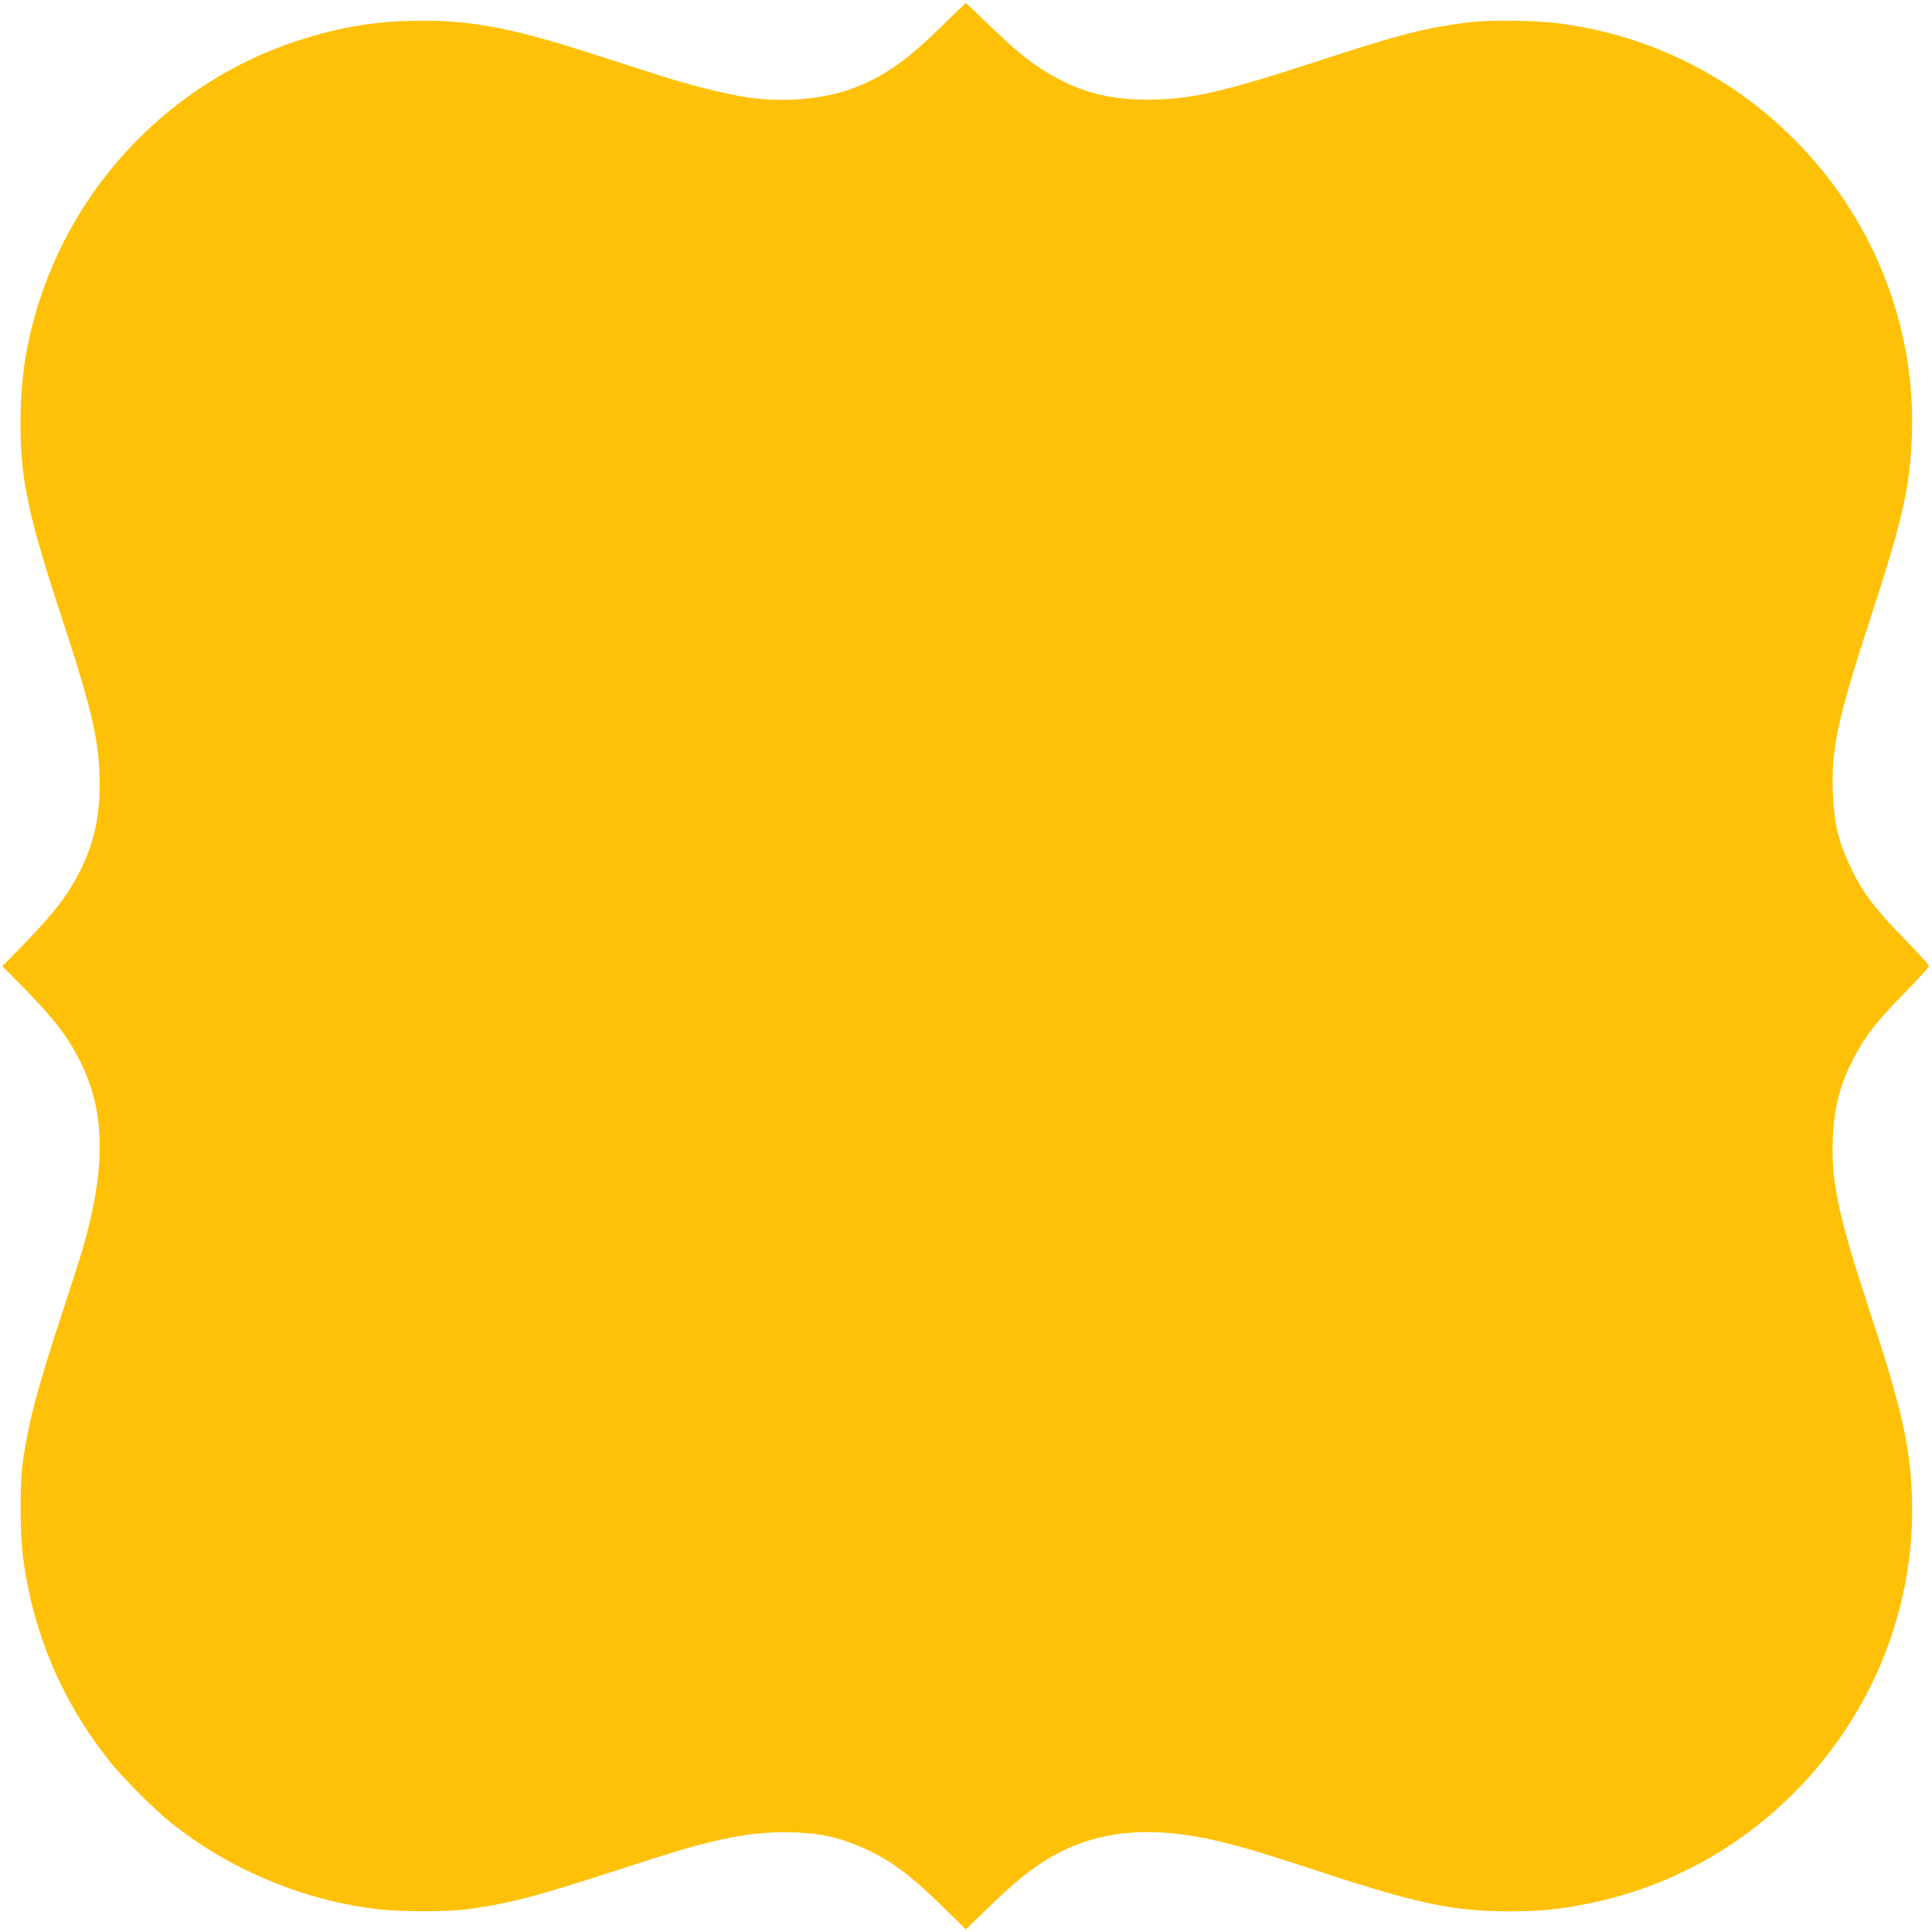 <?xml version="1.0" standalone="no"?>
<!DOCTYPE svg PUBLIC "-//W3C//DTD SVG 20010904//EN"
 "http://www.w3.org/TR/2001/REC-SVG-20010904/DTD/svg10.dtd">
<svg version="1.0" xmlns="http://www.w3.org/2000/svg"
 width="1280pt" height="1280pt" viewBox="0 0 1280 1280"
 preserveAspectRatio="xMidYMid meet">
<g transform="translate(0,1280) scale(0.1,-0.1)"
fill="#ffc107" stroke="none">
<path d="M6240 12627 c-230 -226 -376 -329 -573 -406 -201 -78 -462 -102 -716
-66 -141 21 -387 82 -596 150 -93 30 -282 91 -420 135 -522 169 -796 223
-1125 223 -278 0 -499 -31 -762 -109 -840 -246 -1515 -905 -1786 -1744 -88
-273 -125 -510 -126 -805 -1 -380 48 -612 273 -1297 206 -627 251 -827 251
-1110 0 -215 -39 -386 -127 -563 -86 -170 -171 -281 -392 -508 l-125 -128 110
-112 c232 -235 319 -348 407 -522 165 -331 170 -700 16 -1235 -17 -58 -80
-255 -140 -438 -166 -504 -227 -739 -260 -997 -19 -143 -16 -472 5 -625 68
-498 259 -946 573 -1340 86 -108 293 -316 403 -404 395 -316 886 -520 1390
-577 138 -15 440 -16 560 0 281 36 459 82 1010 261 410 133 472 151 630 189
181 44 324 62 481 62 205 -1 340 -27 506 -99 184 -79 321 -180 545 -400 l147
-145 150 146 c161 156 274 249 386 317 325 199 697 233 1186 110 156 -40 296
-82 639 -195 622 -205 870 -257 1225 -258 216 -1 348 12 551 54 1265 260 2175
1411 2131 2693 -12 338 -69 588 -277 1221 -211 640 -259 865 -247 1154 9 208
48 356 138 530 76 146 150 242 332 427 92 94 167 177 167 184 0 7 -75 90 -167
184 -186 190 -271 301 -343 451 -89 182 -119 305 -127 515 -11 288 33 492 243
1135 219 667 270 893 281 1240 23 701 -244 1392 -737 1908 -431 451 -990 734
-1608 813 -154 20 -469 23 -602 5 -280 -36 -461 -83 -980 -253 -652 -213 -852
-258 -1143 -258 -252 0 -444 51 -651 174 -117 69 -224 156 -393 320 -83 80
-152 146 -154 146 -2 0 -74 -69 -159 -153z"/>
</g>
</svg>
